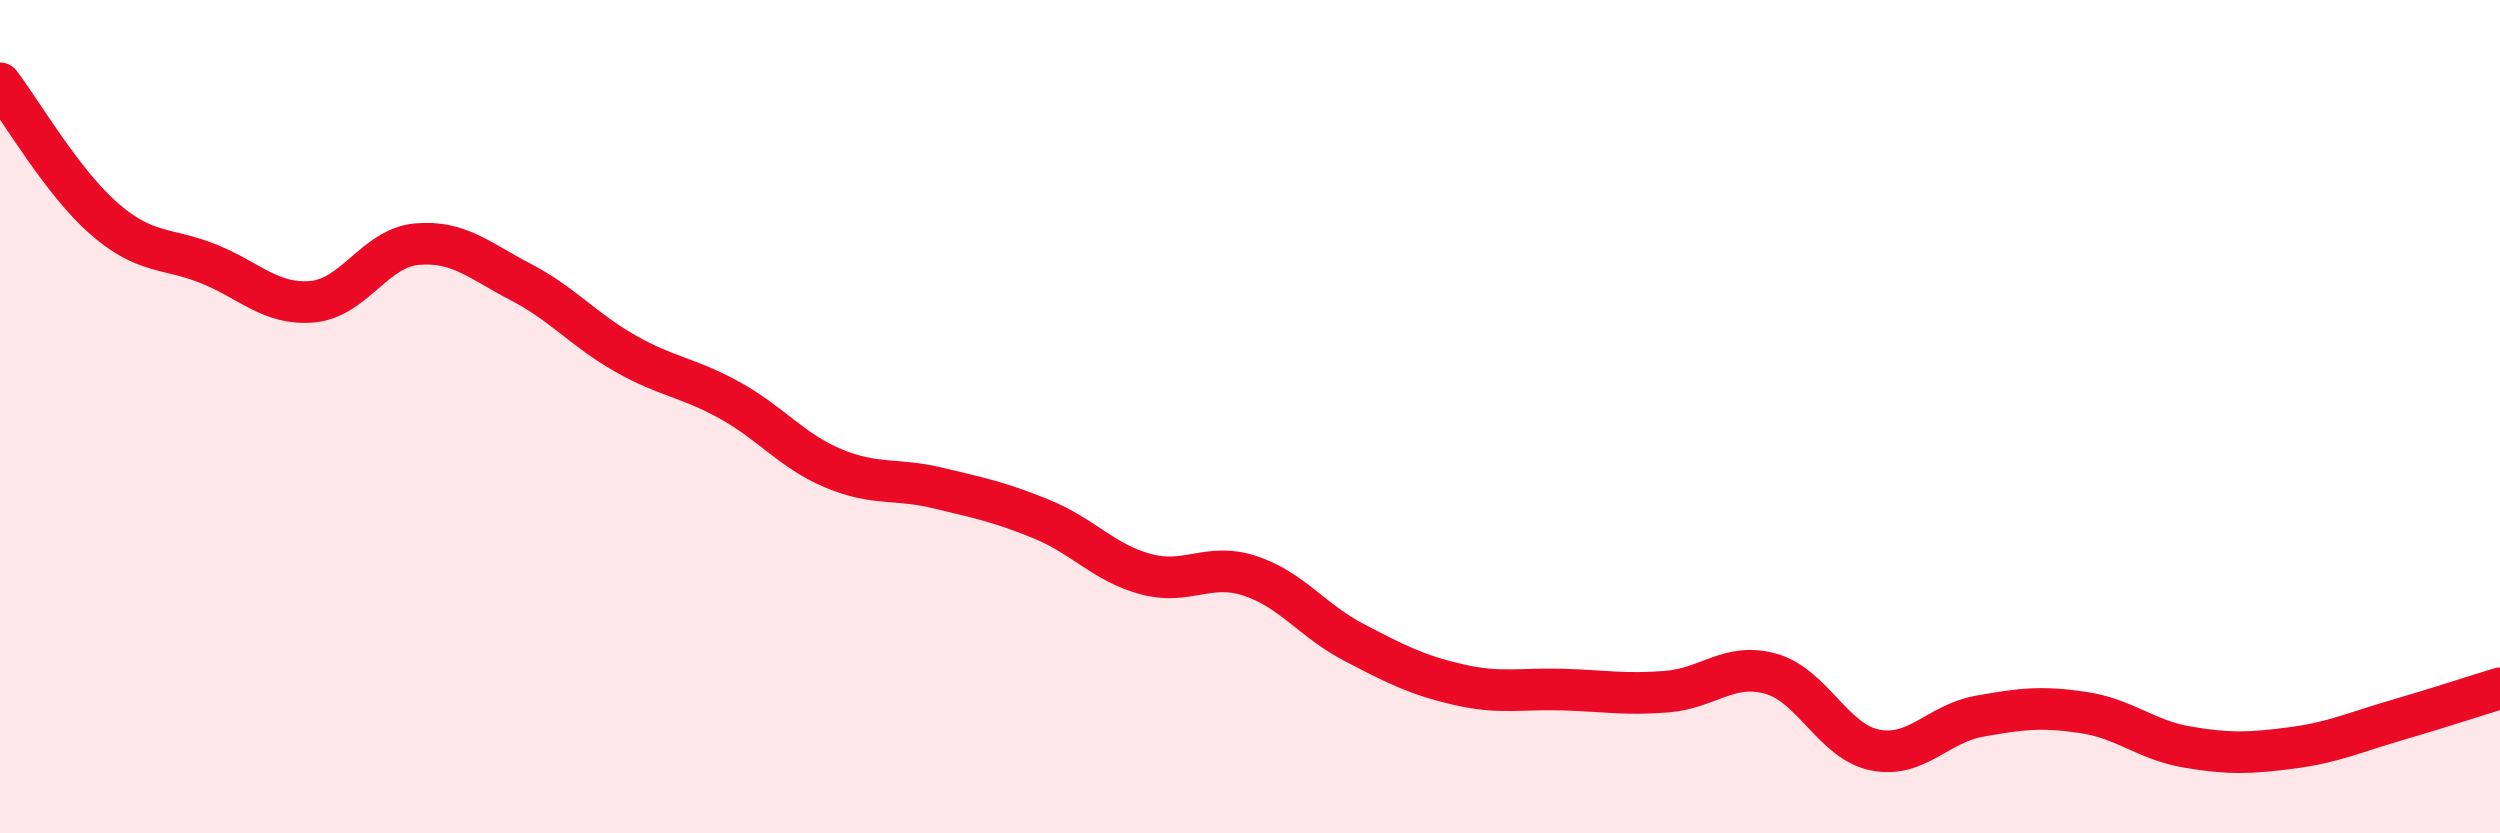 
    <svg width="60" height="20" viewBox="0 0 60 20" xmlns="http://www.w3.org/2000/svg">
      <path
        d="M 0,2 C 0.5,2.65 1.5,4.38 2.5,5.25 C 3.5,6.12 4,5.93 5,6.33 C 6,6.73 6.5,7.33 7.5,7.24 C 8.5,7.15 9,5.95 10,5.86 C 11,5.77 11.5,6.25 12.5,6.77 C 13.5,7.29 14,7.91 15,8.48 C 16,9.05 16.5,9.05 17.5,9.6 C 18.5,10.15 19,10.82 20,11.24 C 21,11.66 21.5,11.47 22.5,11.71 C 23.5,11.95 24,12.05 25,12.46 C 26,12.87 26.5,13.51 27.5,13.78 C 28.5,14.05 29,13.49 30,13.82 C 31,14.15 31.5,14.9 32.5,15.42 C 33.5,15.94 34,16.2 35,16.43 C 36,16.66 36.5,16.52 37.5,16.55 C 38.5,16.58 39,16.68 40,16.6 C 41,16.52 41.5,15.89 42.5,16.17 C 43.5,16.45 44,17.8 45,18 C 46,18.2 46.5,17.37 47.5,17.19 C 48.5,17.01 49,16.95 50,17.1 C 51,17.25 51.5,17.76 52.5,17.93 C 53.5,18.1 54,18.08 55,17.95 C 56,17.82 56.5,17.58 57.5,17.29 C 58.5,17 59.5,16.67 60,16.52L60 20L0 20Z"
        fill="#EB0A25"
        opacity="0.1"
        stroke-linecap="round"
        stroke-linejoin="round"
      />
      <path
        d="M 0,2 C 0.5,2.65 1.5,4.38 2.5,5.25 C 3.5,6.12 4,5.93 5,6.33 C 6,6.73 6.5,7.33 7.5,7.24 C 8.5,7.15 9,5.95 10,5.86 C 11,5.77 11.5,6.25 12.5,6.77 C 13.5,7.29 14,7.91 15,8.48 C 16,9.05 16.5,9.05 17.5,9.6 C 18.5,10.15 19,10.82 20,11.24 C 21,11.66 21.5,11.47 22.5,11.71 C 23.5,11.95 24,12.05 25,12.46 C 26,12.87 26.5,13.51 27.5,13.78 C 28.5,14.05 29,13.49 30,13.82 C 31,14.15 31.5,14.9 32.5,15.42 C 33.5,15.94 34,16.2 35,16.43 C 36,16.66 36.5,16.52 37.5,16.55 C 38.5,16.58 39,16.68 40,16.6 C 41,16.52 41.5,15.89 42.5,16.17 C 43.5,16.45 44,17.8 45,18 C 46,18.2 46.5,17.37 47.5,17.19 C 48.5,17.01 49,16.95 50,17.1 C 51,17.25 51.5,17.76 52.5,17.93 C 53.5,18.1 54,18.08 55,17.95 C 56,17.82 56.5,17.58 57.5,17.29 C 58.5,17 59.5,16.67 60,16.52"
        stroke="#EB0A25"
        stroke-width="1"
        fill="none"
        stroke-linecap="round"
        stroke-linejoin="round"
      />
    </svg>
  